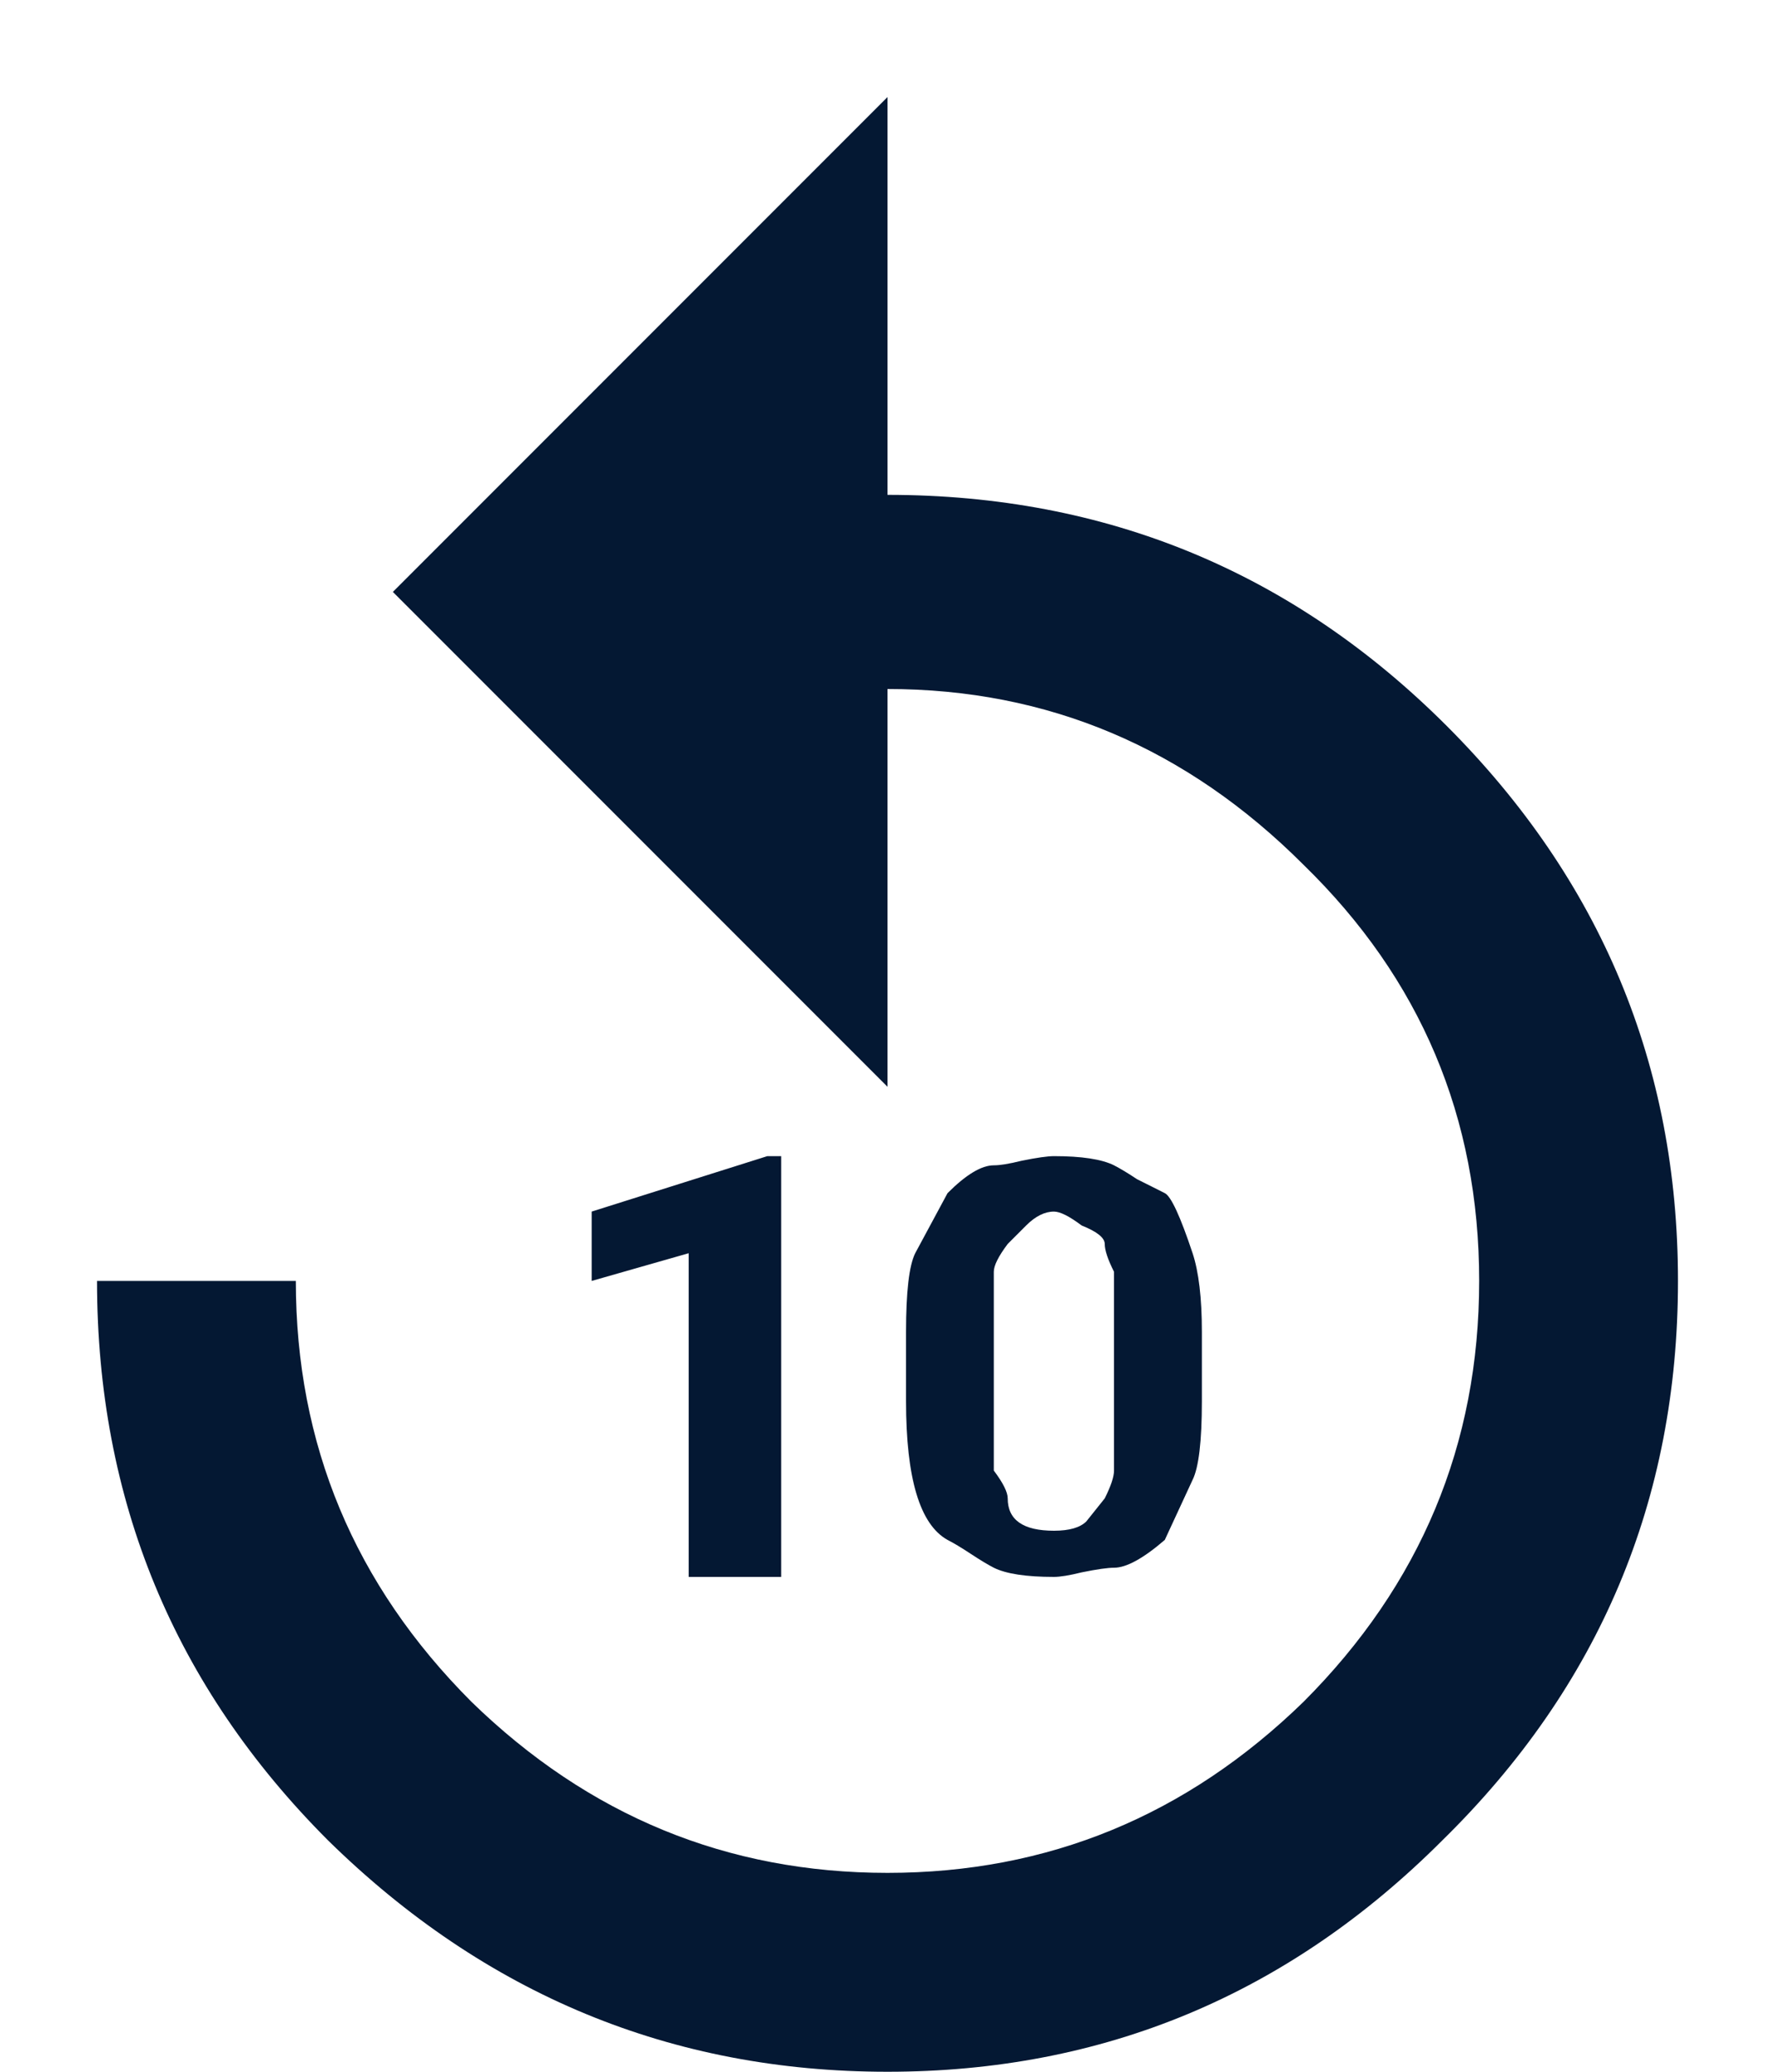 <svg width="18" height="21" viewBox="0 0 18 21" fill="none" xmlns="http://www.w3.org/2000/svg">
<path d="M10.219 15.188C10.219 15.406 10.375 15.516 10.688 15.516C10.844 15.516 10.953 15.484 11.016 15.422L11.203 15.188C11.266 15.062 11.297 14.969 11.297 14.906V12.891C11.234 12.766 11.203 12.672 11.203 12.609C11.203 12.547 11.125 12.484 10.969 12.422C10.844 12.328 10.75 12.281 10.688 12.281C10.594 12.281 10.5 12.328 10.406 12.422L10.219 12.609C10.125 12.734 10.078 12.828 10.078 12.891V14.906C10.172 15.031 10.219 15.125 10.219 15.188ZM12.188 14.203C12.188 14.609 12.156 14.875 12.094 15L11.812 15.609C11.594 15.797 11.422 15.891 11.297 15.891C11.234 15.891 11.125 15.906 10.969 15.938C10.844 15.969 10.75 15.984 10.688 15.984C10.406 15.984 10.203 15.953 10.078 15.891C10.016 15.859 9.938 15.812 9.844 15.75C9.75 15.688 9.672 15.641 9.609 15.609C9.328 15.453 9.188 14.984 9.188 14.203V13.5C9.188 13.094 9.219 12.828 9.281 12.703L9.609 12.094C9.797 11.906 9.953 11.812 10.078 11.812C10.141 11.812 10.234 11.797 10.359 11.766C10.516 11.734 10.625 11.719 10.688 11.719C10.969 11.719 11.172 11.75 11.297 11.812C11.359 11.844 11.438 11.891 11.531 11.953C11.656 12.016 11.75 12.062 11.812 12.094C11.875 12.125 11.969 12.328 12.094 12.703C12.156 12.891 12.188 13.156 12.188 13.5V14.203ZM7.922 15.984H6.984V12.703L6 12.984V12.281L7.781 11.719H7.922V15.984ZM9 5.016C11.219 5.016 13.109 5.797 14.672 7.359C16.234 8.922 17.016 10.797 17.016 12.984C17.016 15.203 16.219 17.094 14.625 18.656C13.062 20.219 11.188 21 9 21C6.812 21 4.922 20.219 3.328 18.656C1.766 17.094 0.984 15.203 0.984 12.984H3C3 14.641 3.594 16.062 4.781 17.25C5.969 18.406 7.375 18.984 9 18.984C10.625 18.984 12.031 18.406 13.219 17.25C14.406 16.062 15 14.641 15 12.984C15 11.328 14.406 9.922 13.219 8.766C12.031 7.578 10.625 6.984 9 6.984V11.016L3.984 6L9 0.984V5.016Z" fill="#041833"/>
</svg>
